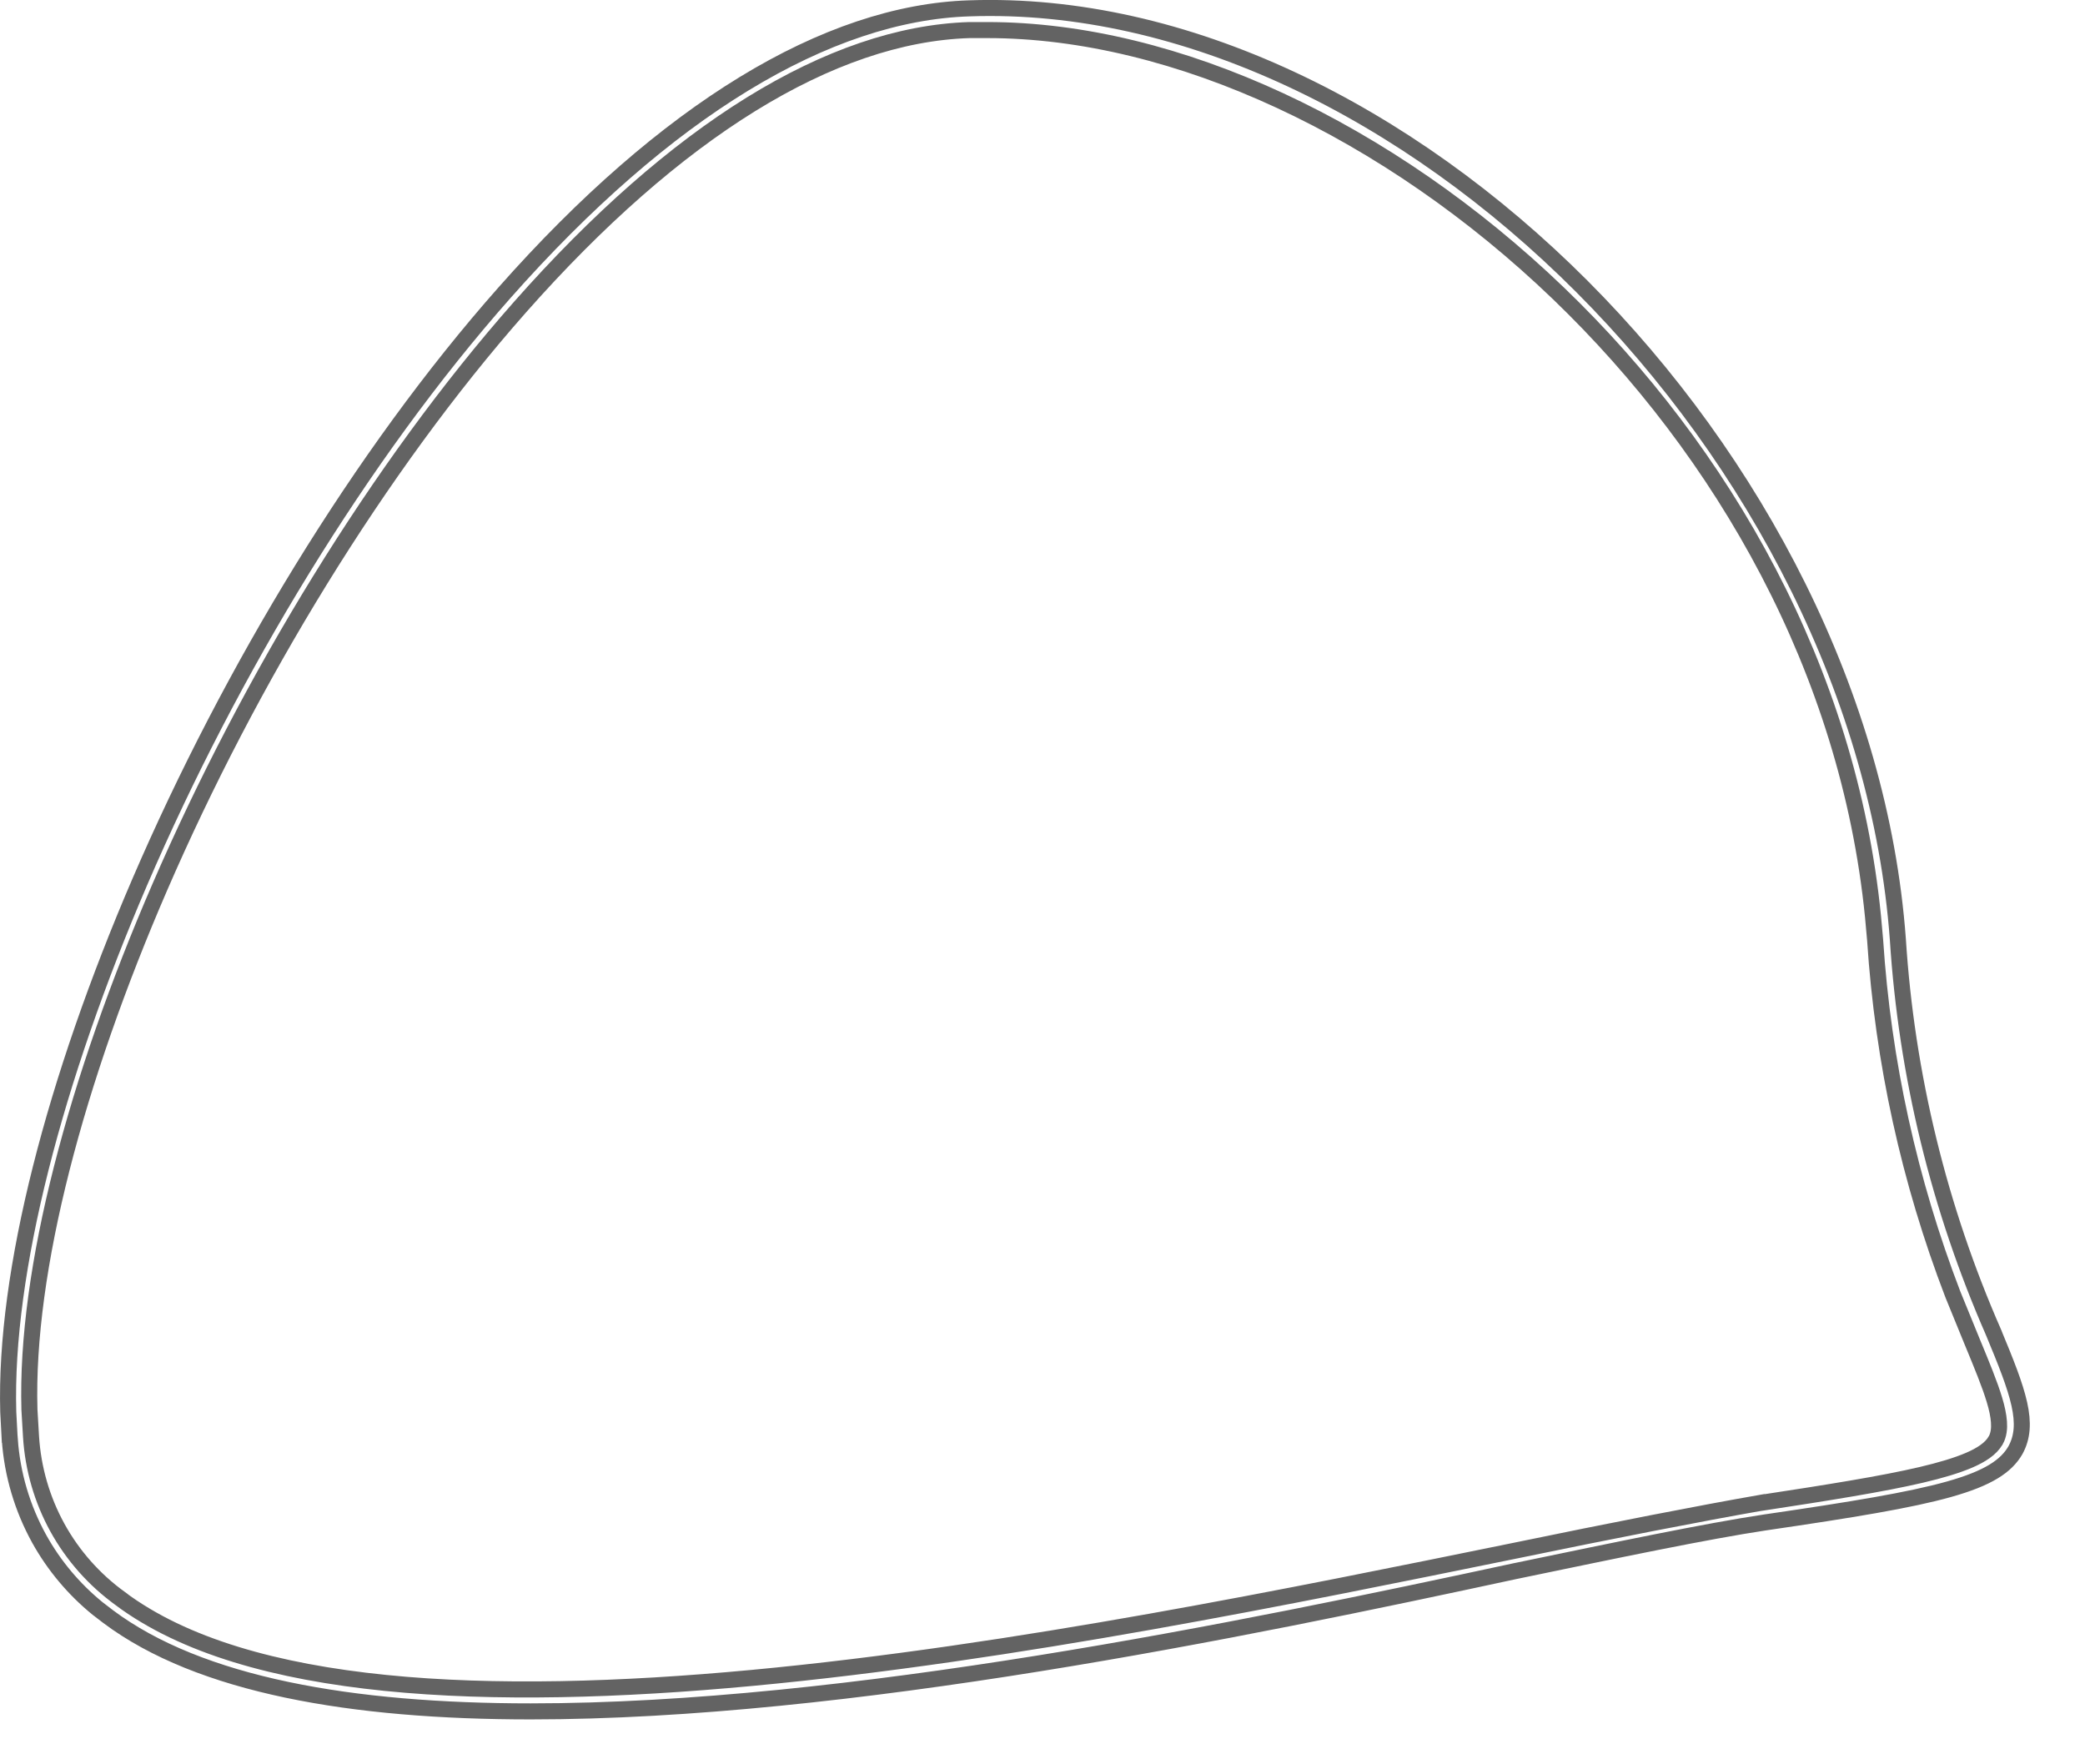 <?xml version="1.0" encoding="utf-8"?>
<svg xmlns="http://www.w3.org/2000/svg" fill="none" height="100%" overflow="visible" preserveAspectRatio="none" style="display: block;" viewBox="0 0 26 22" width="100%">
<path d="M12.09 0.104C14.771 0.011 17.553 1.396 19.725 3.57C21.895 5.744 23.443 8.694 23.666 11.709C23.774 13.405 24.18 15.067 24.863 16.622V16.623C25.014 16.987 25.128 17.27 25.181 17.508C25.233 17.742 25.221 17.921 25.133 18.082C25.018 18.283 24.791 18.433 24.304 18.57C23.817 18.707 23.095 18.825 22.023 18.982H22.021C21.26 19.097 20.167 19.327 18.908 19.588H18.907C15.466 20.33 10.562 21.34 6.618 21.34C4.389 21.34 2.494 21.016 1.347 20.157L1.346 20.156L1.217 20.057C0.922 19.817 0.674 19.522 0.489 19.189C0.278 18.807 0.152 18.383 0.122 17.947L0.121 17.946L0.103 17.606C0.054 15.861 0.682 13.462 1.744 10.995C2.876 8.368 4.495 5.68 6.29 3.651C8.302 1.376 10.311 0.16 12.089 0.104H12.09ZM12.088 0.375C10.359 0.429 8.421 1.639 6.486 3.828C4.711 5.837 3.112 8.481 1.994 11.059C0.948 13.472 0.317 15.84 0.367 17.577L0.387 17.916C0.412 18.313 0.524 18.7 0.716 19.049C0.908 19.397 1.175 19.698 1.497 19.931V19.932C2.293 20.527 3.45 20.848 4.807 20.985C6.165 21.122 7.738 21.076 9.374 20.923C12.647 20.617 16.194 19.885 18.844 19.346C20.107 19.085 21.208 18.87 21.97 18.737L21.971 18.738C22.797 18.612 23.47 18.505 23.957 18.391C24.2 18.334 24.401 18.274 24.555 18.208C24.704 18.144 24.826 18.066 24.886 17.961L24.887 17.96C24.925 17.891 24.933 17.811 24.927 17.73C24.921 17.648 24.901 17.555 24.871 17.456C24.812 17.259 24.711 17.016 24.598 16.742L24.597 16.74L24.352 16.14C23.809 14.726 23.482 13.238 23.383 11.724V11.723L23.356 11.425C23.05 8.356 21.488 5.633 19.435 3.659C17.317 1.624 14.666 0.375 12.313 0.375H12.088Z" id="Vector" stroke="#636363" stroke-width="0.2"/>
</svg>